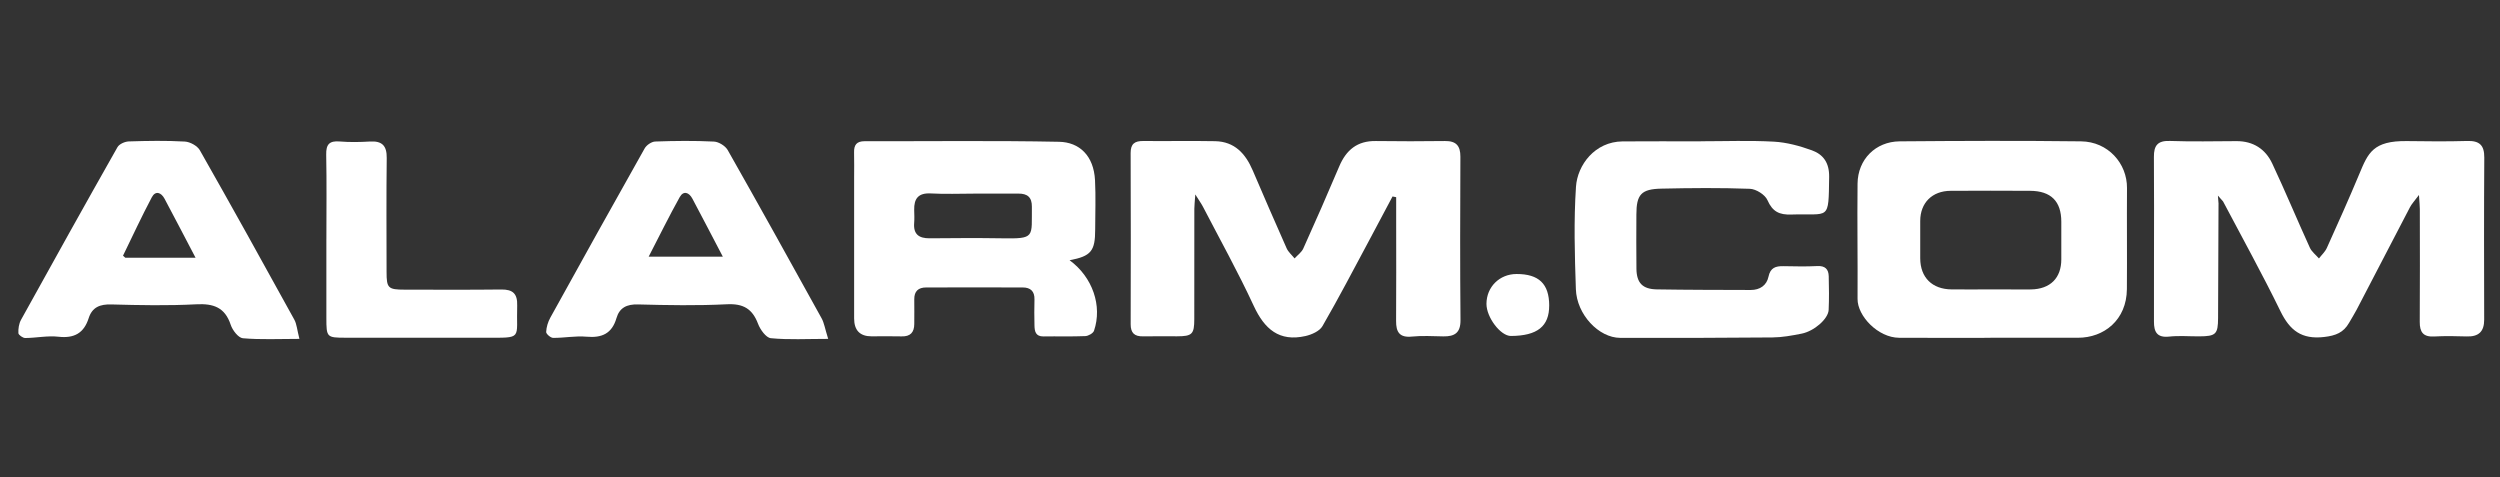<?xml version="1.0" encoding="UTF-8"?><svg id="Capa_1" xmlns="http://www.w3.org/2000/svg" viewBox="0 0 953 182"><rect x="0" y="0" width="953" height="182" fill="#333333" stroke="none"/><defs><style>.cls-1{fill:#fff;}</style></defs><path class="cls-1" d="m845.7,77.75c-.06,14.5-.11,29-.17,43.51-.03,6.15-.83,6.93-7.21,6.96-3.82.02-7.67-.32-11.44.09-4.67.5-5.81-1.83-5.79-5.73.04-7.74.01-15.47.01-23.21,0-13.19.08-26.38-.03-39.56-.04-4.31,1.41-6.25,6.09-6.08,8.45.3,16.92.11,25.38.07,6.39-.03,11.05,3.02,13.64,8.54,4.98,10.59,9.47,21.42,14.33,32.07.71,1.57,2.29,2.75,3.47,4.11,1.02-1.33,2.34-2.52,3.01-4,4.23-9.37,8.44-18.75,12.4-28.24,3.31-7.93,5.17-12.68,18.18-12.5,7.63.11,15.27.18,22.9-.04,4.66-.14,6.57,1.56,6.54,6.31-.14,20.61-.09,41.21-.04,61.82.01,4.55-2.13,6.53-6.66,6.38-4.14-.14-8.3-.2-12.44.02-4.17.22-5.49-1.7-5.46-5.58.1-14.34.05-28.68.03-43.03,0-1.23-.15-2.47-.33-5.34-1.75,2.36-2.79,3.44-3.45,4.72-6.79,12.98-13.52,26-20.29,38.99-.9,1.72-1.95,3.37-2.92,5.06-2.1,3.69-5.08,4.86-9.49,5.37-8.58,1-13.07-2.49-16.65-9.83-6.89-14.14-14.54-27.92-21.87-41.84-.48-.54-.96-1.08-1.97-2.23.13,1.66.19,2.43.25,3.2Z"/><path class="cls-1" d="m530.83,74.9c-2.98,5.61-5.95,11.23-8.95,16.83-5.86,10.91-11.57,21.9-17.77,32.61-1.09,1.89-4.11,3.23-6.47,3.76-10.02,2.26-15.61-2.66-19.7-11.47-5.94-12.83-12.83-25.22-19.35-37.78-.64-1.23-1.47-2.37-2.94-4.73-.19,2.72-.36,4.09-.37,5.47-.02,14.01,0,28.02-.02,42.03,0,5.79-.81,6.57-6.59,6.58-4.31.01-8.63-.06-12.94.02-3.26.06-4.73-1.27-4.72-4.64.07-21.76.07-43.51-.01-65.27-.01-3.5,1.55-4.59,4.82-4.56,9.12.09,18.25-.1,27.37.07,7.45.14,11.6,4.75,14.33,11.11,4.26,9.92,8.54,19.83,12.93,29.69.65,1.46,2.01,2.6,3.04,3.89,1.13-1.25,2.67-2.32,3.33-3.79,4.68-10.38,9.26-20.81,13.7-31.3,2.64-6.23,6.86-9.77,13.94-9.66,8.79.13,17.59.11,26.38,0,4.25-.05,5.88,1.83,5.86,5.98-.09,20.77-.15,41.54.04,62.3.04,4.89-2.27,6.25-6.54,6.19-3.98-.06-8-.33-11.94.07-4.8.49-6.1-1.74-6.07-5.97.09-12.36.03-24.72.03-37.09,0-3.36,0-6.71,0-10.07-.47-.09-.94-.18-1.41-.28Z"/><path class="cls-1" d="m758.76,128.78c-11.61,0-23.21.05-34.82-.02-8.04-.05-15.89-8.29-15.84-14.81.09-14.66-.16-29.32,0-43.98.1-9.18,6.85-16.01,16.05-16.09,23.05-.19,46.1-.28,69.14,0,10.32.12,17.58,8.43,17.52,17.78-.09,12.85.06,25.7-.04,38.55-.09,11.76-8.72,18.57-18.69,18.54-11.11-.03-22.22,0-33.33,0v.04Zm.08-18.45c2.49,0,4.97,0,7.46,0,2.65,0,5.3.05,7.95,0,7.32-.14,11.53-4.36,11.52-11.47,0-4.77,0-9.55,0-14.32,0-7.79-3.91-11.75-11.88-11.8-10.11-.07-20.22-.05-30.32,0-7.02.03-11.56,4.57-11.58,11.45-.01,4.77-.03,9.55,0,14.32.04,7.28,4.54,11.74,11.94,11.81,4.97.05,9.94,0,14.91,0Z"/><path class="cls-1" d="m407.74,99.21c8.77,6.42,12.52,17.42,9.3,26.86-.33.98-2.15,2-3.31,2.05-5.3.22-10.62.04-15.92.13-3.07.05-3.42-1.97-3.47-4.19-.08-3.29-.09-6.59,0-9.89.09-3.13-1.51-4.59-4.47-4.59-12.28-.04-24.55-.02-36.83,0-3,0-4.56,1.46-4.52,4.53.04,3.13.01,6.26,0,9.39-.01,3.19-1.48,4.83-4.84,4.73-3.81-.1-7.63-.03-11.45-.02q-6.63,0-6.64-6.83c0-17.8,0-35.6,0-53.4,0-3.3.07-6.59-.02-9.89-.07-2.82.96-4.26,4.01-4.26,24.72.05,49.44-.28,74.14.22,7.69.15,13.22,5.24,13.7,14.67.32,6.25.07,12.52.06,18.79,0,8.19-1.56,10.15-9.75,11.69Zm-36.45-25.4c-5.47,0-10.96.24-16.41-.07-4.82-.27-6.5,1.96-6.39,6.32.04,1.65.12,3.3-.01,4.94-.35,4.3,1.81,5.87,5.89,5.84,9.12-.08,18.25-.15,27.36,0,13.06.23,11.48-.35,11.62-12.03.04-3.64-1.72-5.03-5.14-5.01-5.64.03-11.28,0-16.92,0Z"/><path class="cls-1" d="m648.36,53.85c9.29,0,18.6-.36,27.86.15,4.88.27,9.84,1.62,14.47,3.3,4.35,1.58,6.65,4.75,6.58,10.11-.25,17.1.25,13.87-14.4,14.37-4.59.16-7.2-1.09-9.12-5.49-.91-2.08-4.33-4.23-6.7-4.32-11.26-.42-22.55-.31-33.83-.06-7.62.17-9.42,2.28-9.43,9.82-.01,6.92-.08,13.84.02,20.76.08,5.36,2.32,7.72,7.75,7.82,11.93.2,23.86.19,35.8.23,3.53.01,6.1-1.76,6.79-5.08.71-3.43,2.74-4.05,5.67-4,4.31.07,8.63.19,12.93-.04,3.01-.16,4.29,1.22,4.36,3.88.11,4.28.17,8.58-.03,12.85-.17,3.4-5.48,8.07-10.29,9.03-3.67.73-7.42,1.42-11.14,1.45-19.34.18-38.69.21-58.03.16-8.17-.02-16.58-8.89-16.9-18.56-.44-13-.82-26.07.04-39.03.54-8.27,7.18-17.21,17.76-17.3,9.95-.08,19.9-.02,29.85-.02v-.04Z"/><path class="cls-1" d="m315.7,129.18c-8.2,0-15.08.4-21.86-.26-1.83-.18-4.05-3.29-4.88-5.5-2.16-5.72-5.64-7.75-11.9-7.43-11.26.56-22.57.36-33.85.06-4.29-.12-7.06,1.26-8.21,5.21-1.72,5.9-5.54,7.62-11.44,7.09-4.18-.38-8.47.49-12.71.45-.94,0-2.68-1.5-2.65-2.25.08-1.84.68-3.82,1.58-5.45,11.91-21.55,23.87-43.07,35.96-64.52.71-1.27,2.63-2.58,4.03-2.63,7.46-.26,14.94-.35,22.39.02,1.84.09,4.34,1.65,5.25,3.25,12.08,21.3,23.96,42.71,35.8,64.14.97,1.76,1.26,3.88,2.5,7.84Zm-40.16-31.34c-4.13-7.88-7.82-15.02-11.6-22.11-1.27-2.39-3.39-3.19-4.85-.56-4.02,7.21-7.66,14.62-11.82,22.67h28.28Z"/><path class="cls-1" d="m114.16,129.18c-7.92,0-14.78.35-21.57-.24-1.73-.15-3.96-3.05-4.64-5.12-2.2-6.64-6.54-8.17-13.16-7.82-10.75.56-21.56.35-32.33.05-4.38-.12-7.32,1.05-8.67,5.27-1.81,5.65-5.47,7.72-11.5,7.04-4.15-.47-8.45.46-12.68.49-.91,0-2.56-1.17-2.6-1.86-.08-1.69.2-3.62,1.01-5.09,12.16-21.99,24.38-43.94,36.76-65.8.67-1.19,2.81-2.14,4.3-2.19,7.12-.23,14.27-.35,21.38.05,2,.11,4.76,1.62,5.72,3.31,12.18,21.43,24.12,42.98,36.01,64.57.94,1.7,1.05,3.85,1.95,7.36Zm-66.39-30.92h26.78c-4.37-8.33-8.06-15.46-11.84-22.53-1.27-2.38-3.44-3.17-4.84-.53-3.88,7.31-7.35,14.83-10.98,22.27.3.26.59.53.89.79Z"/><path class="cls-1" d="m124.42,91.06c0-10.71.14-21.42-.07-32.12-.08-3.91,1.2-5.34,5.17-5.01,3.79.32,7.63.25,11.43.02,4.68-.29,6.53,1.55,6.47,6.28-.18,14.49-.07,28.99-.06,43.49,0,6.13.59,6.69,6.93,6.7,12.27.01,24.54.09,36.8-.06,4.45-.05,6.2,1.63,6.06,6.13-.41,12.96,2.43,12.26-12.1,12.25-17.74,0-35.49.01-53.23,0-7.3,0-7.4-.14-7.41-7.52,0-10.05,0-20.1,0-30.15Z"/><path class="cls-1" d="m590.55,116.45c.03,7.95-4.52,11.57-14.6,11.62-3.93.02-9.34-7.1-9.31-12.27.03-6.43,4.97-11.33,11.45-11.35,8.52-.02,12.44,3.75,12.47,11.99Z"/><path class="cls-1" d="m46.88,97.46c.3.26.59.53.89.79-.3-.26-.59-.53-.89-.79Z"/></svg>